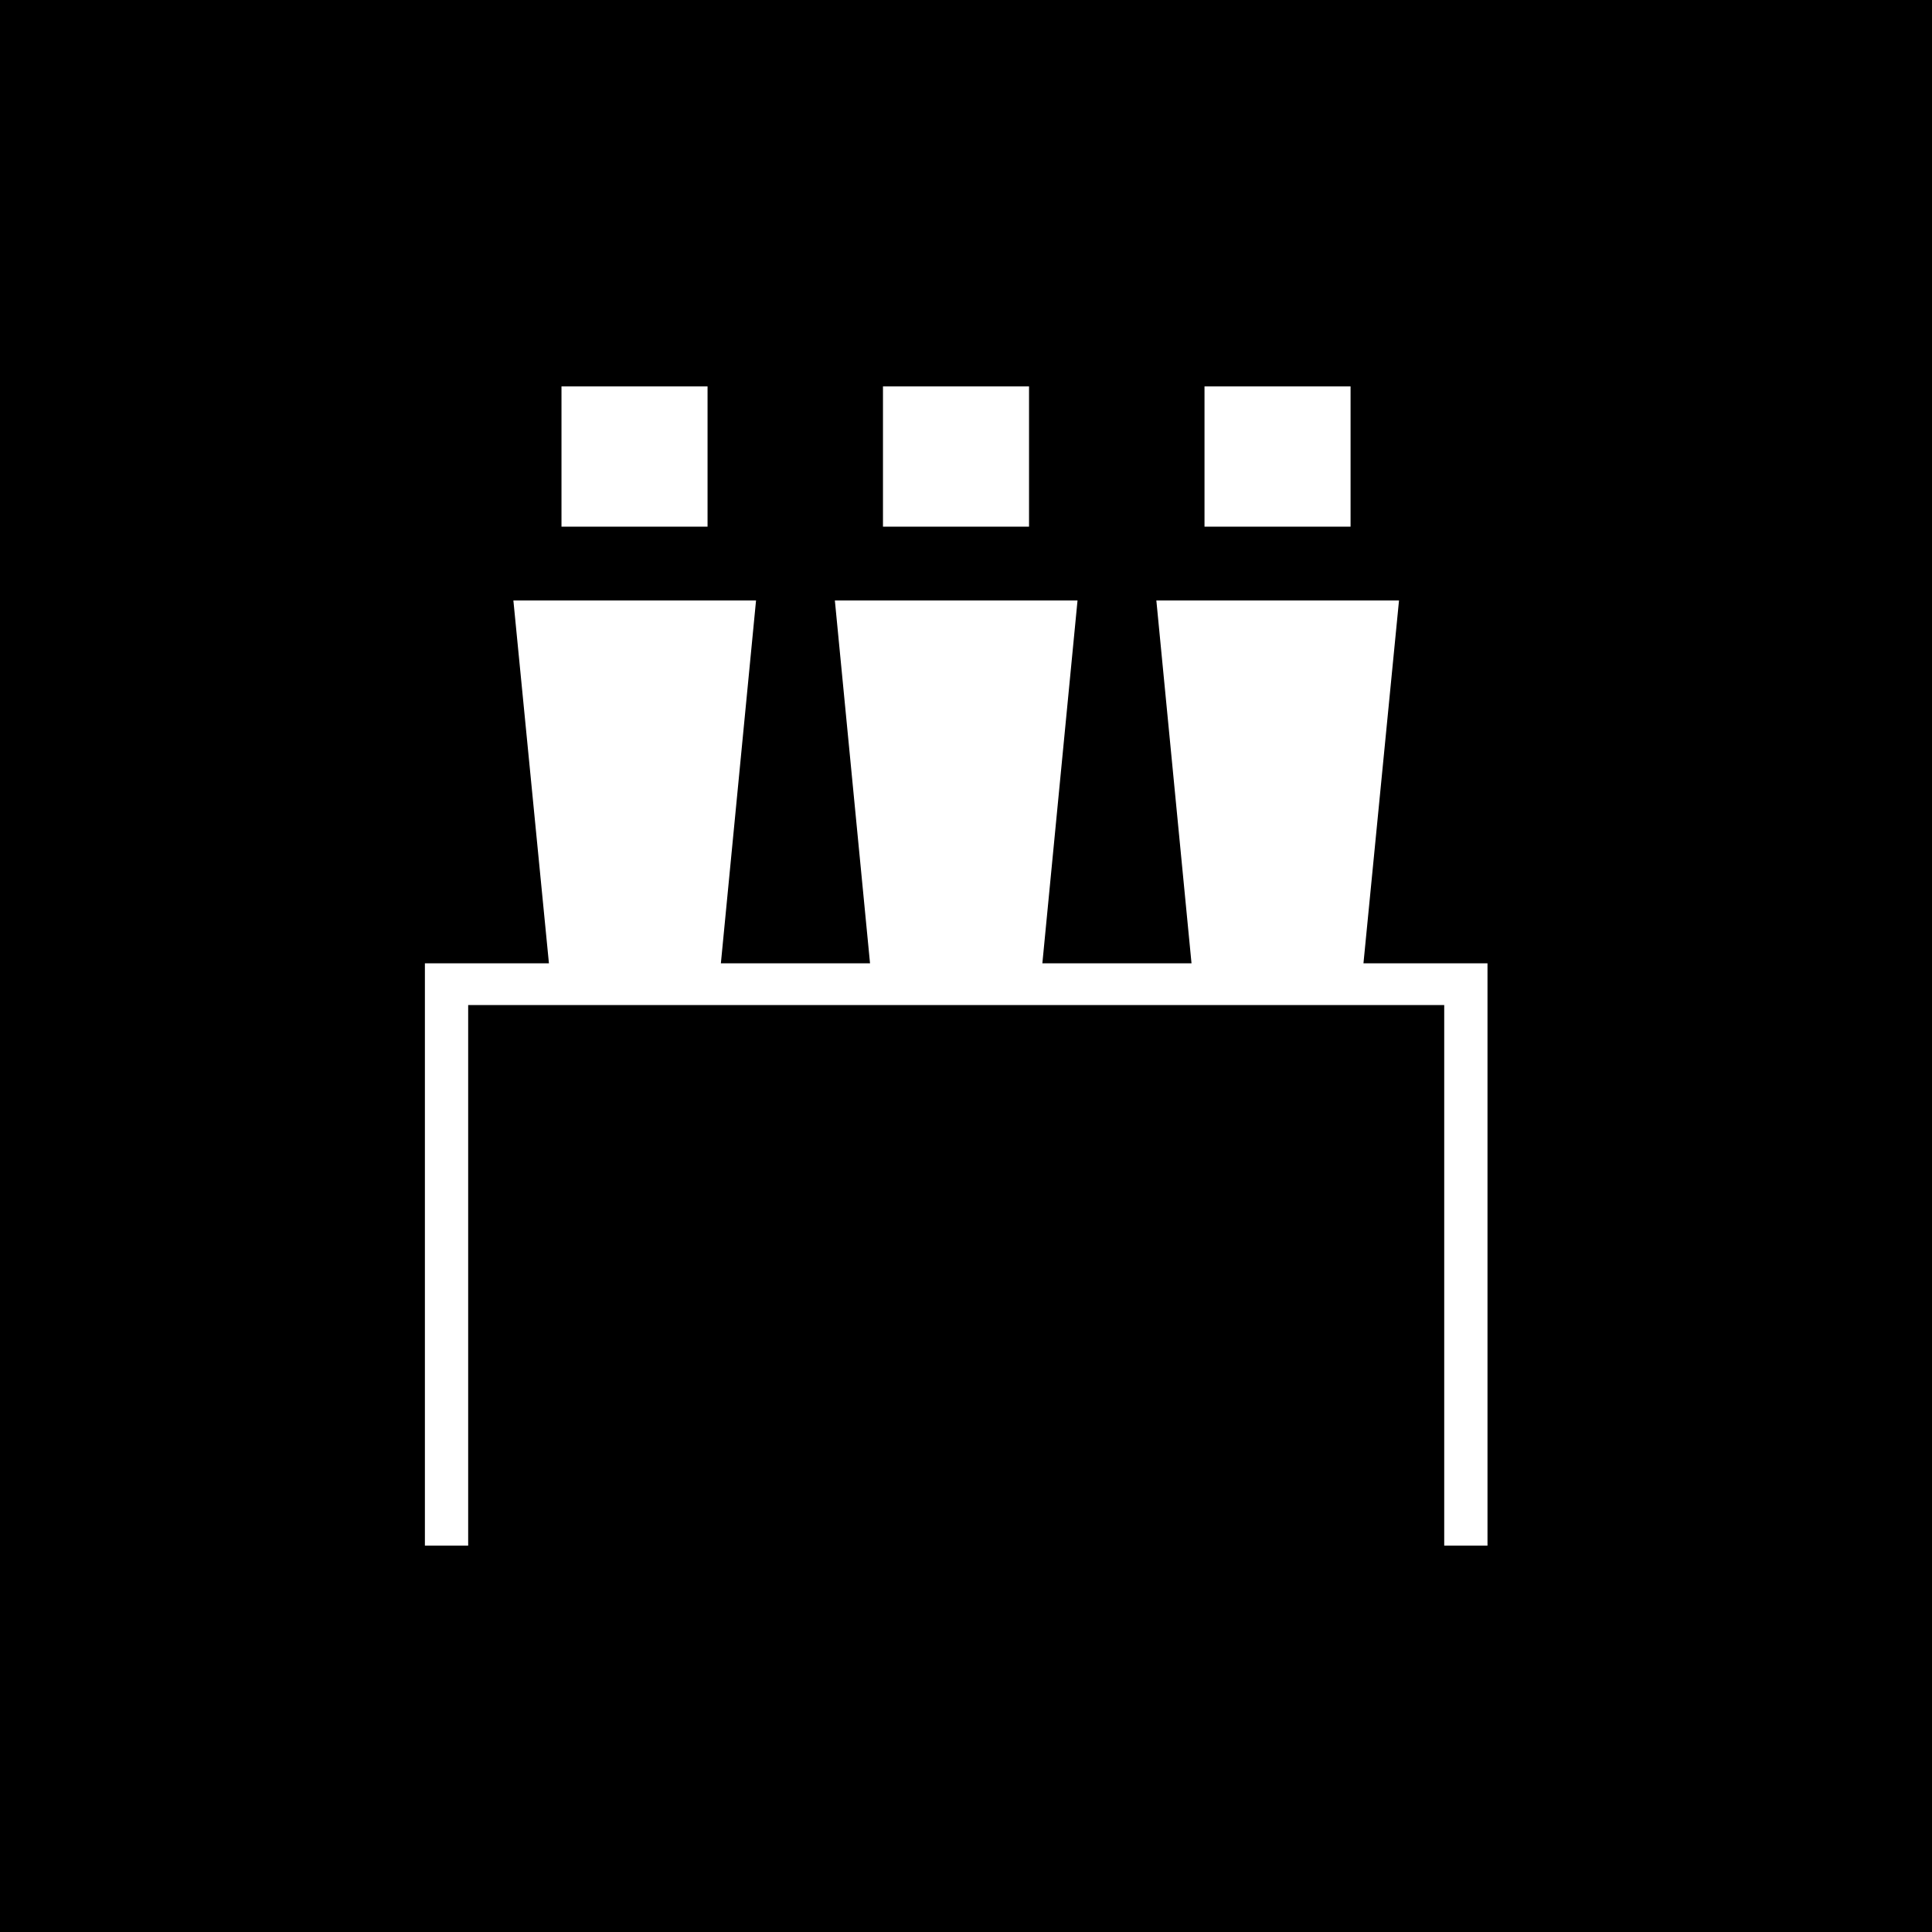 <svg width="40" height="40" viewBox="0 0 40 40" fill="none" xmlns="http://www.w3.org/2000/svg">
<path d="M40 0H0V40H40V0Z" fill="black"/>
<g clip-path="url(#clip0_398_3226)">
<path d="M21.305 8H18.281V10.904H21.305V8Z" fill="white"/>
<path d="M28.229 19.944L28.965 12.432H23.941L24.669 19.944H21.581L22.309 12.432H17.285L18.013 19.944H14.925L15.653 12.432H10.629L11.365 19.944H8.797V32H9.693V20.808H29.901V32H30.797V19.944H28.229Z" fill="white"/>
<path d="M14.649 8H11.625V10.904H14.649V8Z" fill="white"/>
<path d="M27.962 8H24.938V10.904H27.962V8Z" fill="white"/>
</g>
<defs>
<clipPath id="clip0_398_3226">
<rect width="22" height="24" fill="white" transform="translate(8.797 8)"/>
</clipPath>
</defs>
</svg>

